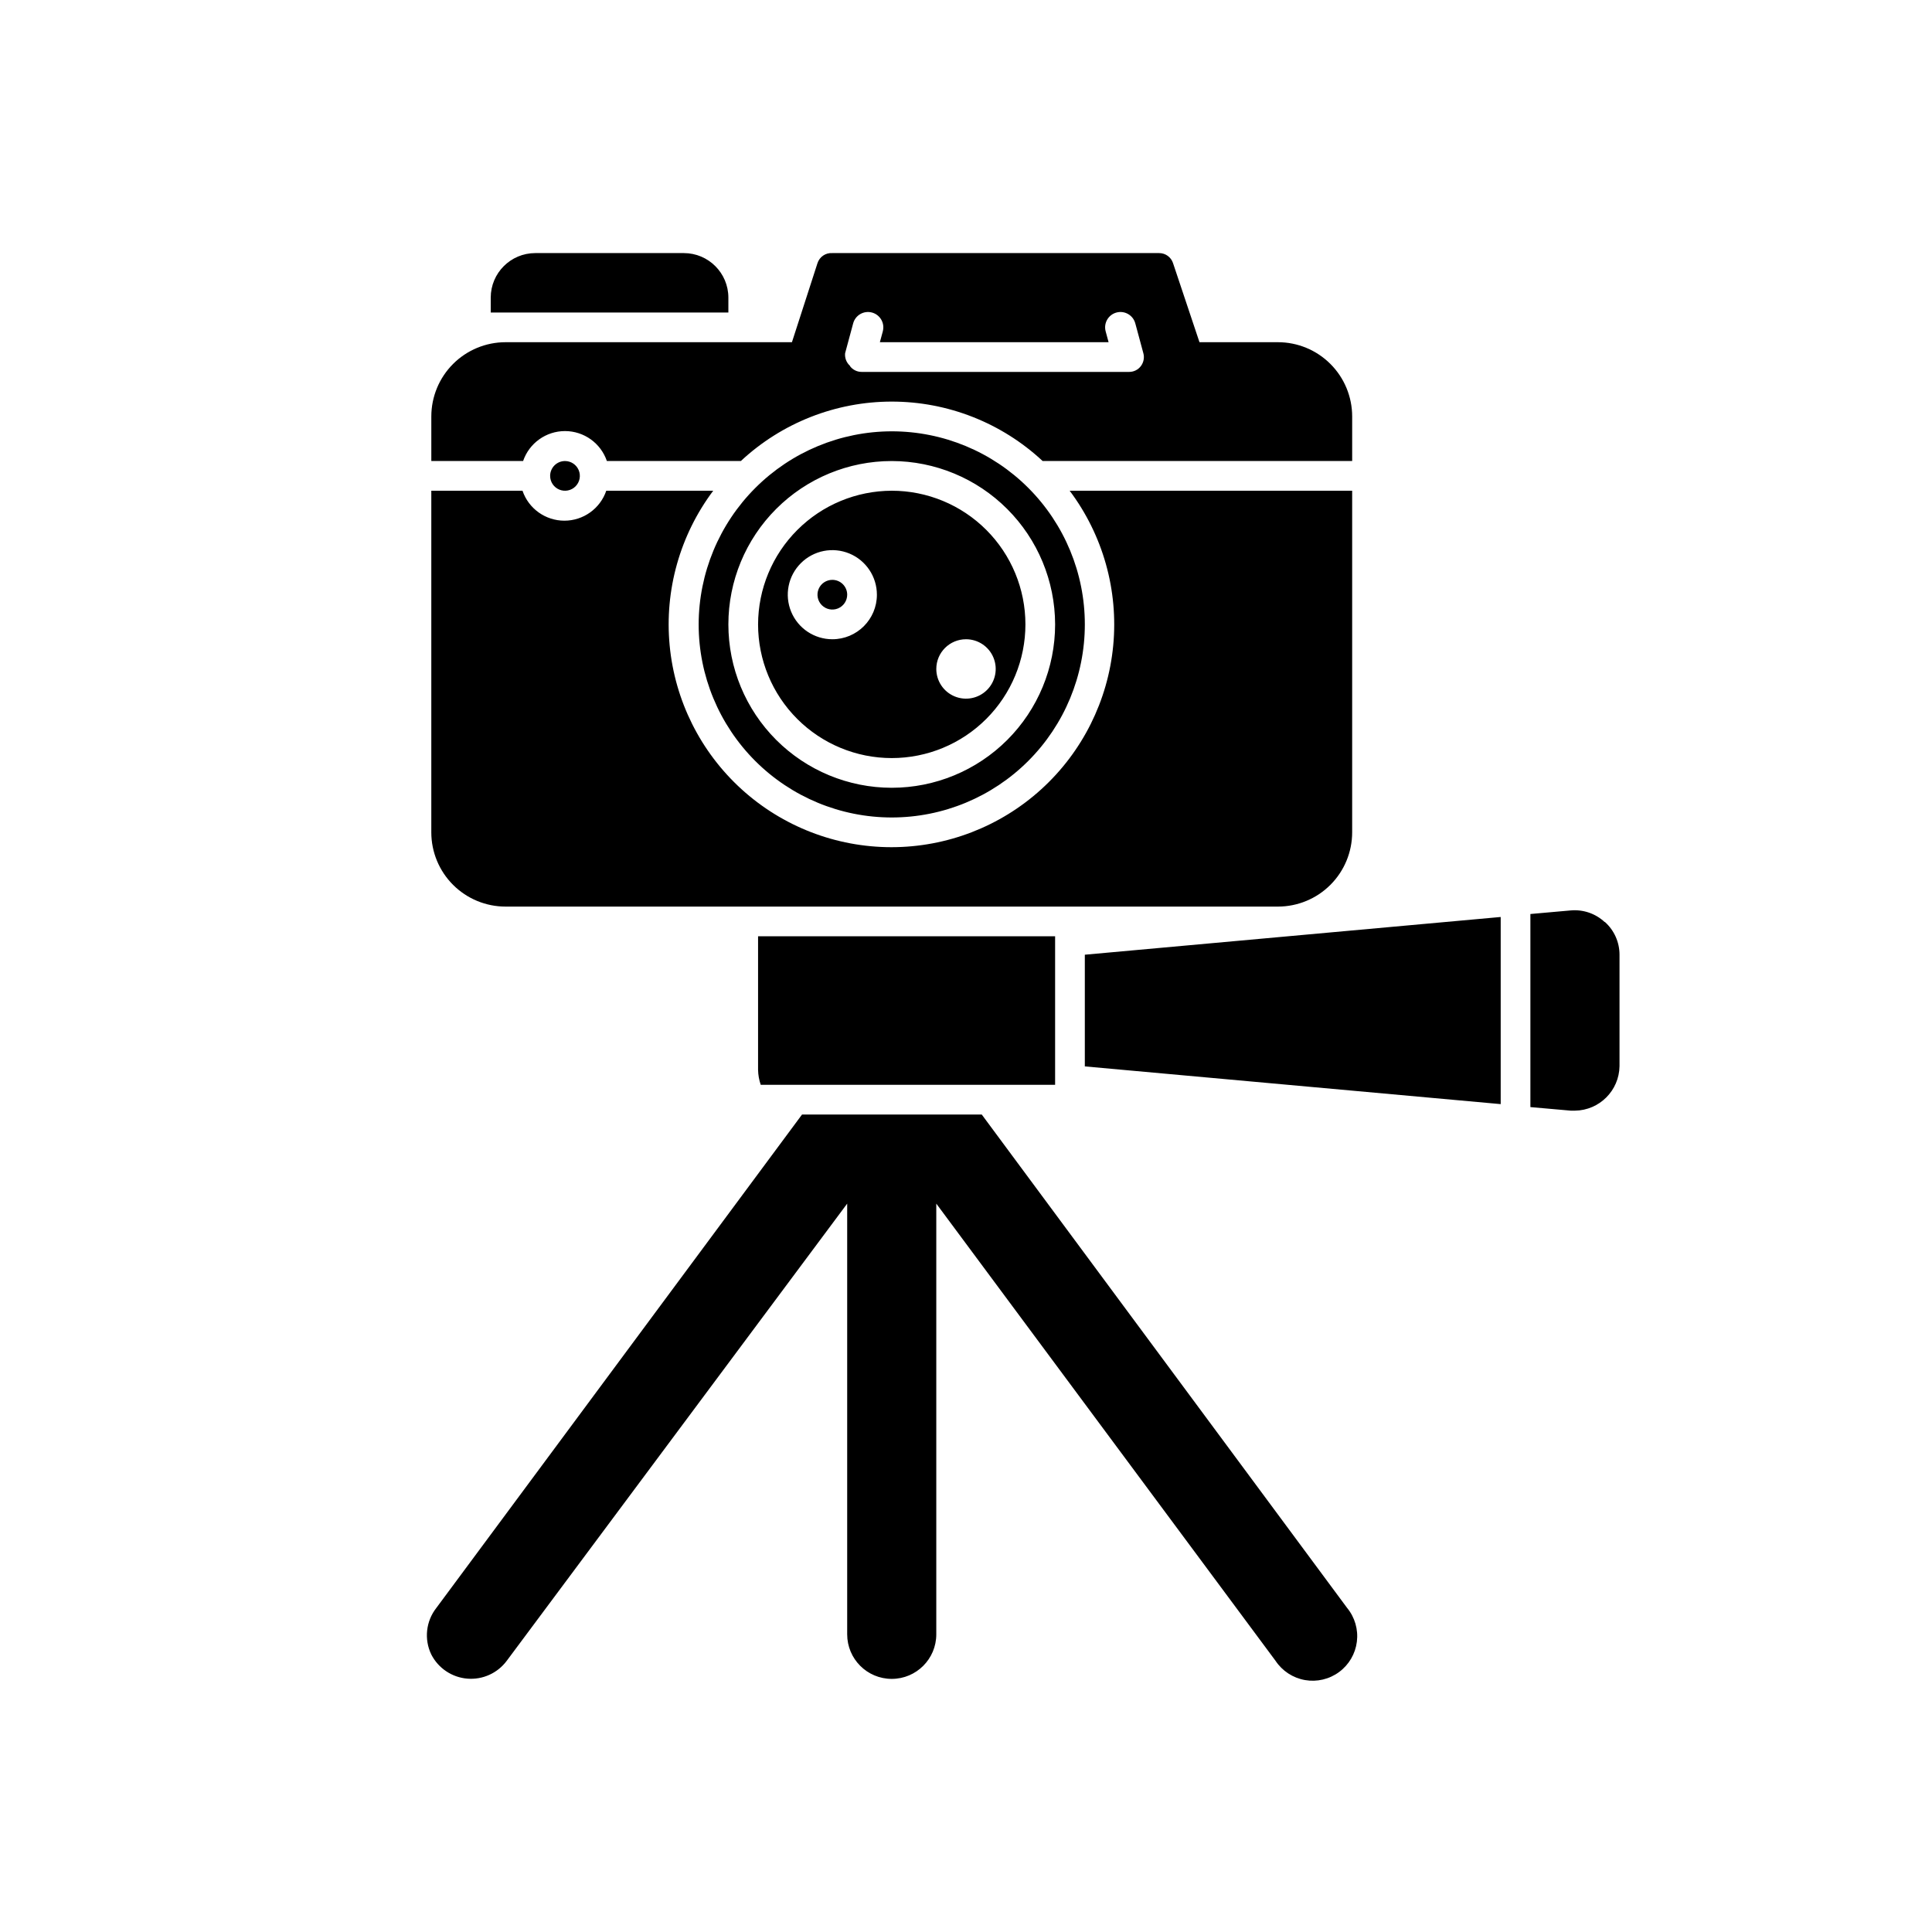 <?xml version="1.0" encoding="UTF-8"?>
<!-- Uploaded to: ICON Repo, www.iconrepo.com, Generator: ICON Repo Mixer Tools -->
<svg fill="#000000" width="800px" height="800px" version="1.1" viewBox="144 144 512 512" xmlns="http://www.w3.org/2000/svg">
 <path d="m293.73 266.18c1.59 0 3.027 0.957 3.637 2.43 0.609 1.469 0.273 3.164-0.855 4.289-1.125 1.125-2.816 1.461-4.289 0.852-1.469-0.609-2.43-2.043-2.43-3.637 0-2.172 1.762-3.934 3.938-3.934zm-15.742 118.08h204.67v-0.004c5.219 0 10.223-2.074 13.914-5.762 3.691-3.691 5.766-8.699 5.766-13.918v-90.527h-74.863c8.816 11.754 12.93 26.371 11.543 41s-8.18 28.211-19.047 38.098c-10.871 9.887-25.035 15.367-39.73 15.367-14.691 0-28.855-5.481-39.727-15.367-10.867-9.887-17.66-23.469-19.047-38.098-1.391-14.629 2.727-29.246 11.543-41h-28.34c-1.621 4.746-6.082 7.938-11.098 7.938-5.019 0-9.48-3.191-11.102-7.938h-24.168v90.527c0 5.219 2.074 10.227 5.766 13.918 3.691 3.688 8.695 5.762 13.914 5.762zm59.039-161.38c0-6.523-5.289-11.809-11.809-11.809h-39.359c-6.523 0-11.809 5.285-11.809 11.809v3.934h62.977zm-54.398 43.297h-24.324v-11.809c0-5.219 2.074-10.227 5.766-13.918 3.691-3.691 8.695-5.762 13.914-5.762h75.887l6.769-20.941c0.543-1.691 2.164-2.797 3.938-2.676h86.594c1.684-0.012 3.184 1.07 3.699 2.676l7.004 20.941h20.785c5.219 0 10.223 2.07 13.914 5.762 3.691 3.691 5.766 8.699 5.766 13.918v11.809h-82.027c-10.855-10.121-25.148-15.75-39.988-15.75-14.844 0-29.137 5.629-39.992 15.75h-35.504c-1.621-4.75-6.082-7.938-11.098-7.938-5.016 0-9.477 3.188-11.102 7.938zm86.594-25.191c0.734 1 1.906 1.586 3.148 1.574h70.848c1.242 0.012 2.414-0.574 3.148-1.574 0.719-0.973 0.953-2.219 0.633-3.387l-2.125-7.871h-0.004c-0.562-2.172-2.785-3.477-4.957-2.914-2.176 0.566-3.477 2.785-2.914 4.961l0.789 2.914h-60.613l0.789-2.914h-0.004c0.566-2.176-0.738-4.394-2.914-4.961-2.172-0.562-4.394 0.742-4.957 2.914l-2.125 7.871c-0.137 1.281 0.363 2.543 1.336 3.387zm11.102 33.062c9.395 0 18.402 3.731 25.047 10.375 6.644 6.644 10.375 15.652 10.375 25.047 0 9.398-3.731 18.406-10.375 25.051-6.644 6.644-15.652 10.375-25.047 10.375-9.398 0-18.406-3.731-25.051-10.375s-10.375-15.652-10.375-25.051c0.02-9.387 3.758-18.387 10.398-25.023 6.637-6.641 15.637-10.379 25.027-10.398zm-3.938 27.551c0-4.773-2.879-9.082-7.289-10.91-4.414-1.824-9.492-0.816-12.867 2.562-3.379 3.375-4.391 8.453-2.562 12.867 1.828 4.414 6.133 7.289 10.91 7.289 6.523 0 11.809-5.285 11.809-11.809zm15.742 19.68c0 3.184 1.918 6.055 4.859 7.273s6.328 0.547 8.582-1.707c2.25-2.25 2.922-5.637 1.703-8.578-1.215-2.941-4.086-4.859-7.269-4.859-4.348 0-7.875 3.523-7.875 7.871zm-27.551-23.617v0.004c-1.59 0-3.027 0.957-3.637 2.43-0.609 1.469-0.273 3.16 0.855 4.289 1.125 1.125 2.816 1.461 4.289 0.852 1.469-0.609 2.43-2.043 2.43-3.637 0-1.043-0.414-2.043-1.152-2.781-0.738-0.738-1.742-1.152-2.785-1.152zm15.742-39.359h0.004c13.57 0 26.582 5.391 36.18 14.988 9.594 9.598 14.988 22.609 14.988 36.18s-5.394 26.586-14.988 36.184c-9.598 9.594-22.609 14.984-36.18 14.984-13.574 0-26.586-5.391-36.184-14.984-9.594-9.598-14.988-22.613-14.988-36.184 0.023-13.562 5.422-26.566 15.012-36.156 9.59-9.594 22.594-14.988 36.16-15.012zm0 7.871 0.004 0.004c-11.484 0-22.496 4.559-30.617 12.68-8.121 8.121-12.68 19.133-12.68 30.613 0 11.484 4.559 22.496 12.68 30.617 8.121 8.117 19.133 12.68 30.617 12.68 11.48 0 22.492-4.562 30.613-12.68 8.121-8.121 12.68-19.133 12.68-30.617-0.02-11.477-4.586-22.477-12.703-30.59-8.113-8.117-19.117-12.684-30.59-12.703zm188.93 122.17v0.004c-2.438-2.269-5.734-3.387-9.051-3.07l-10.629 0.945v51.168l10.707 0.945h1.102c6.484-0.086 11.723-5.324 11.809-11.809v-29.52c0-3.305-1.402-6.449-3.859-8.66zm-137.76 38.262 110.21 9.996v-49.594l-110.21 10zm-86.594 0.945c0.031 1.34 0.27 2.668 0.707 3.938h78.012v-39.363h-78.719zm59.277 11.809h-47.625l-96.906 130.75c-2.773 3.523-3.293 8.32-1.34 12.359 1.863 3.633 5.469 6.051 9.539 6.387 4.07 0.336 8.023-1.453 10.457-4.734l90.215-121.15v114.14c0 6.523 5.285 11.809 11.809 11.809 6.519 0 11.805-5.285 11.805-11.809v-114.14l89.898 121.15c1.789 2.699 4.606 4.543 7.793 5.109 3.188 0.562 6.465-0.211 9.066-2.133 2.606-1.922 4.305-4.828 4.703-8.039 0.402-3.215-0.535-6.449-2.59-8.949z"/>
</svg>
